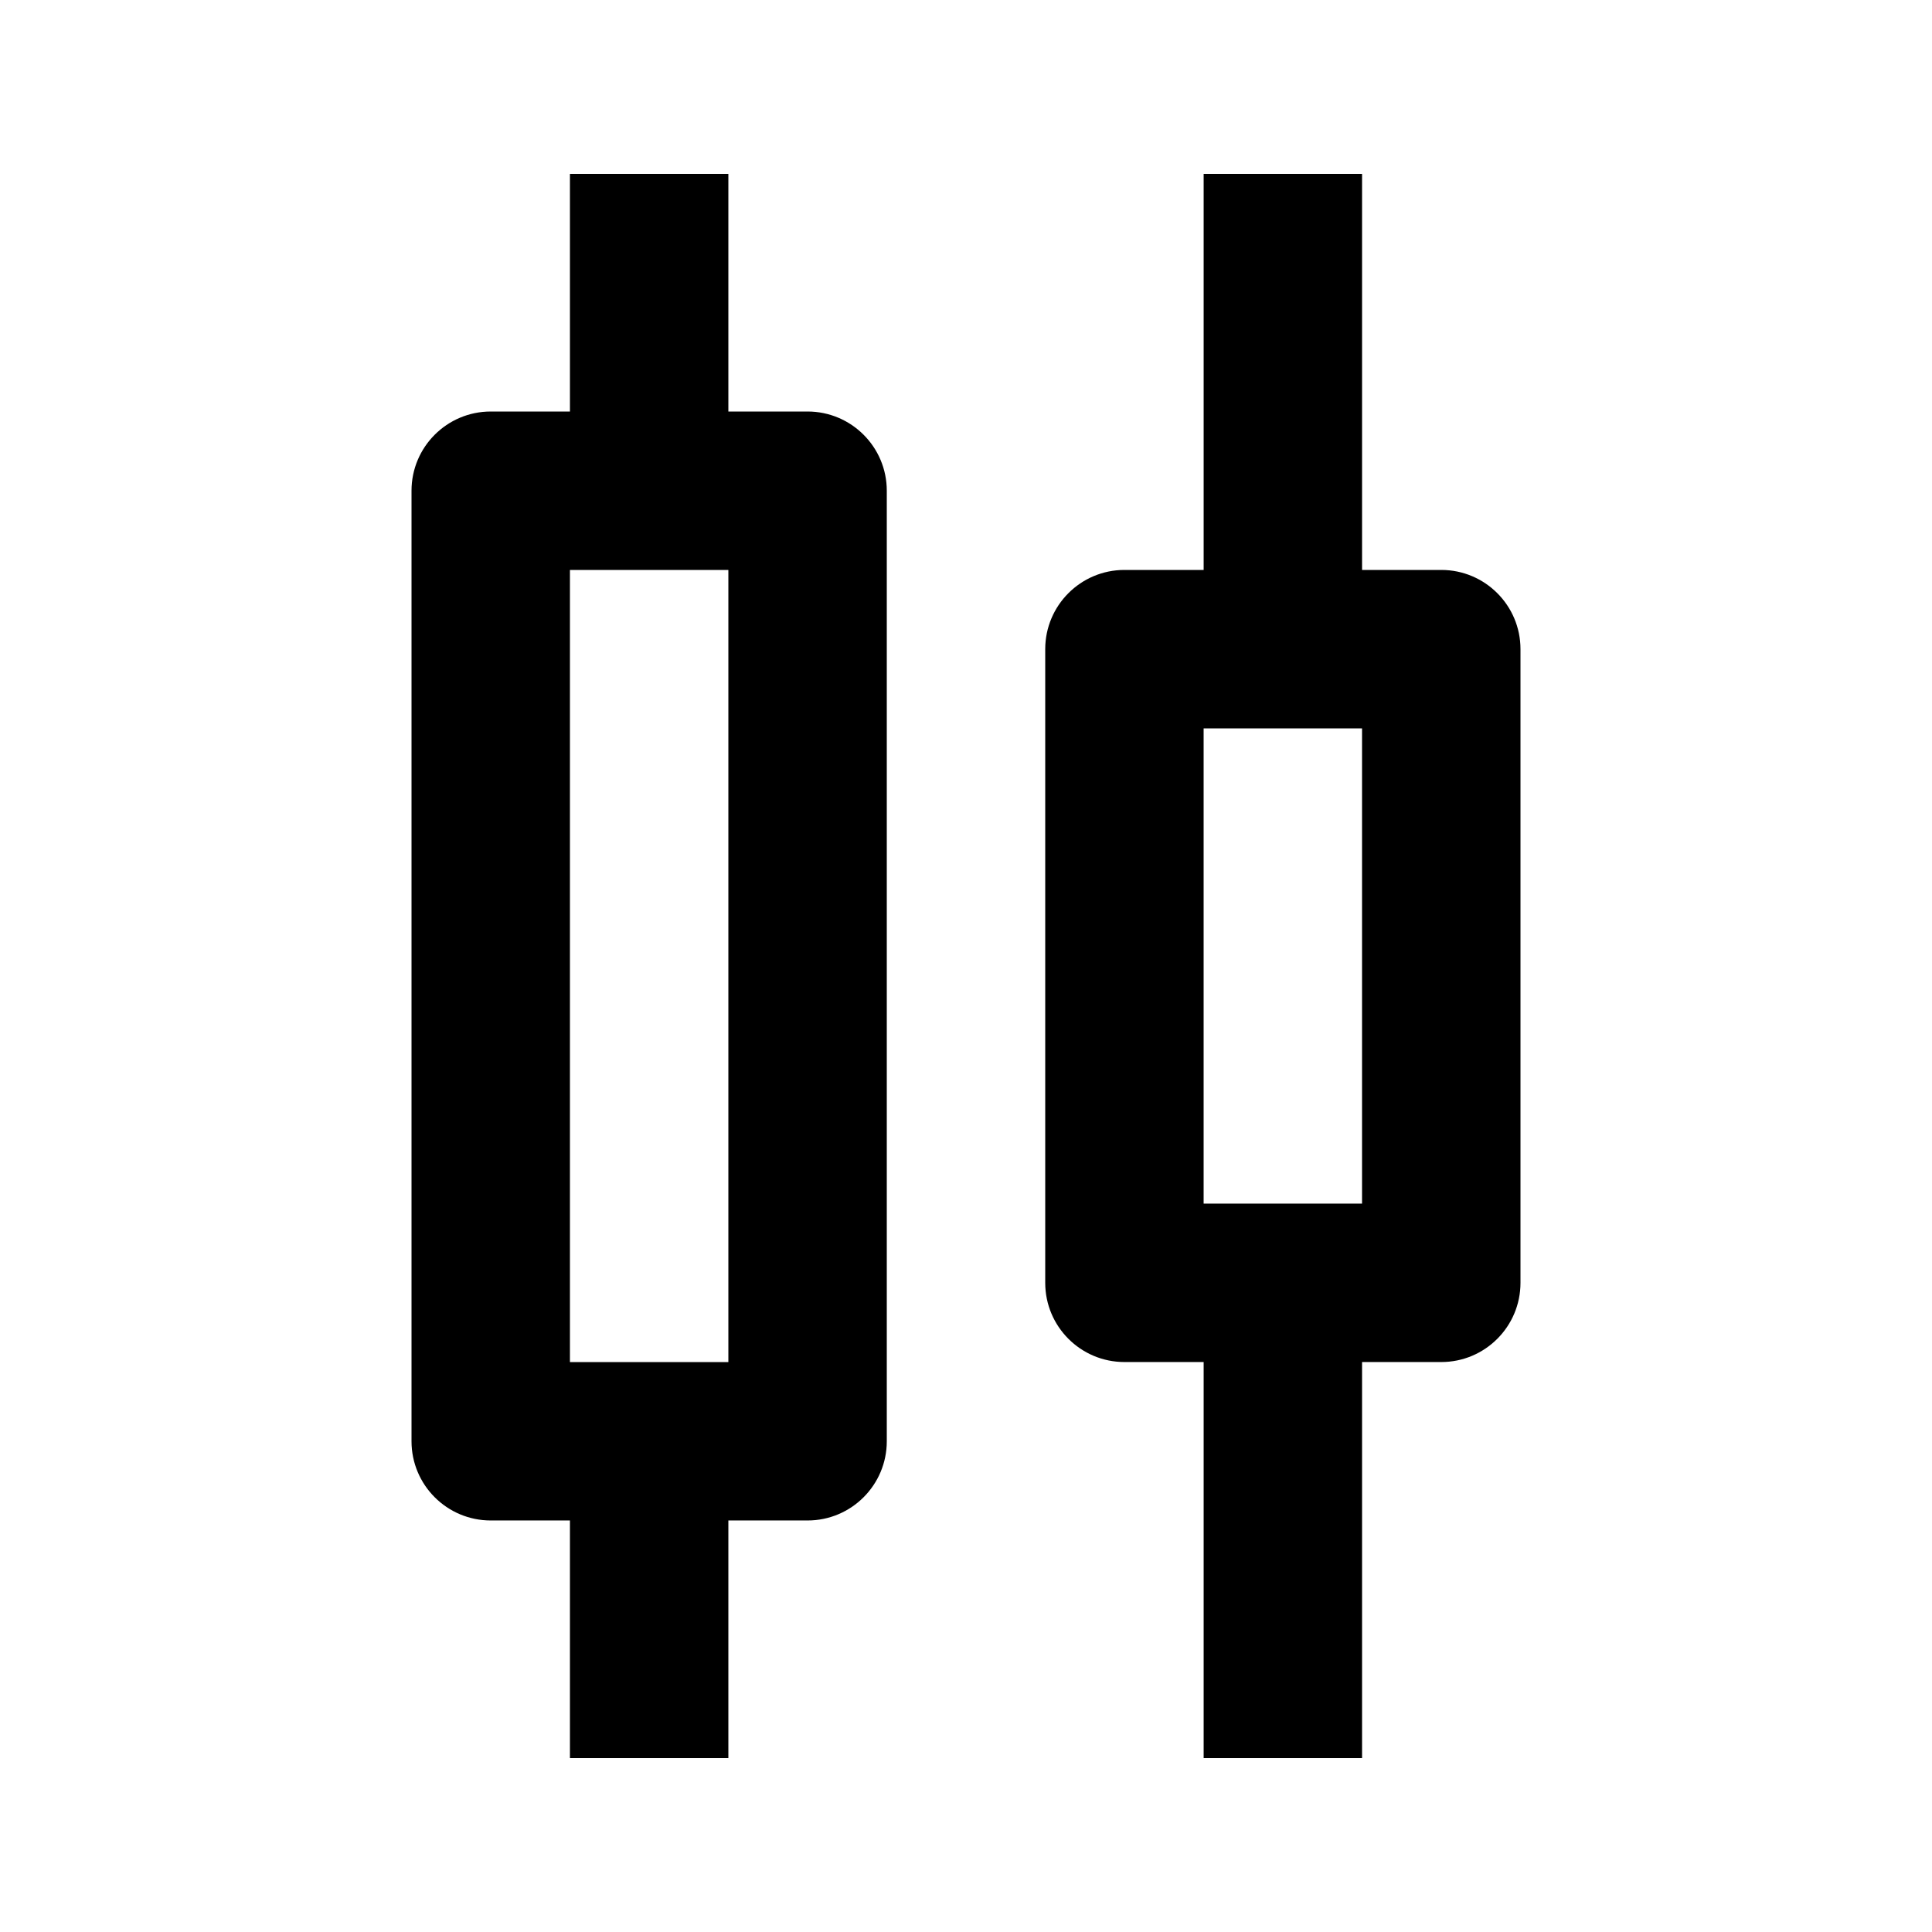<?xml version="1.0" encoding="UTF-8"?>
<!-- Uploaded to: SVG Repo, www.svgrepo.com, Generator: SVG Repo Mixer Tools -->
<svg fill="#000000" width="800px" height="800px" version="1.1" viewBox="144 144 512 512" xmlns="http://www.w3.org/2000/svg">
 <path d="m504.96 295.04h20.992c11.59 0 20.992 9.402 20.992 20.992v167.93c0 11.59-9.402 20.992-20.992 20.992h-20.992v104.96h-41.98v-104.96h-20.992c-11.59 0-20.992-9.402-20.992-20.992v-167.93c0-11.59 9.402-20.992 20.992-20.992h20.992v-104.96h41.98zm-209.92-104.96h41.984v62.977h20.992c11.586 0 20.992 9.402 20.992 20.992v251.9c0 11.59-9.406 20.992-20.992 20.992h-20.992v62.977h-41.984v-62.977h-20.992c-11.59 0-20.992-9.402-20.992-20.992v-251.9c0-11.59 9.402-20.992 20.992-20.992h20.992zm41.984 104.96h-41.984v209.92h41.984zm167.93 41.984h-41.98v125.95h41.98z" fill-rule="evenodd"/>
</svg>